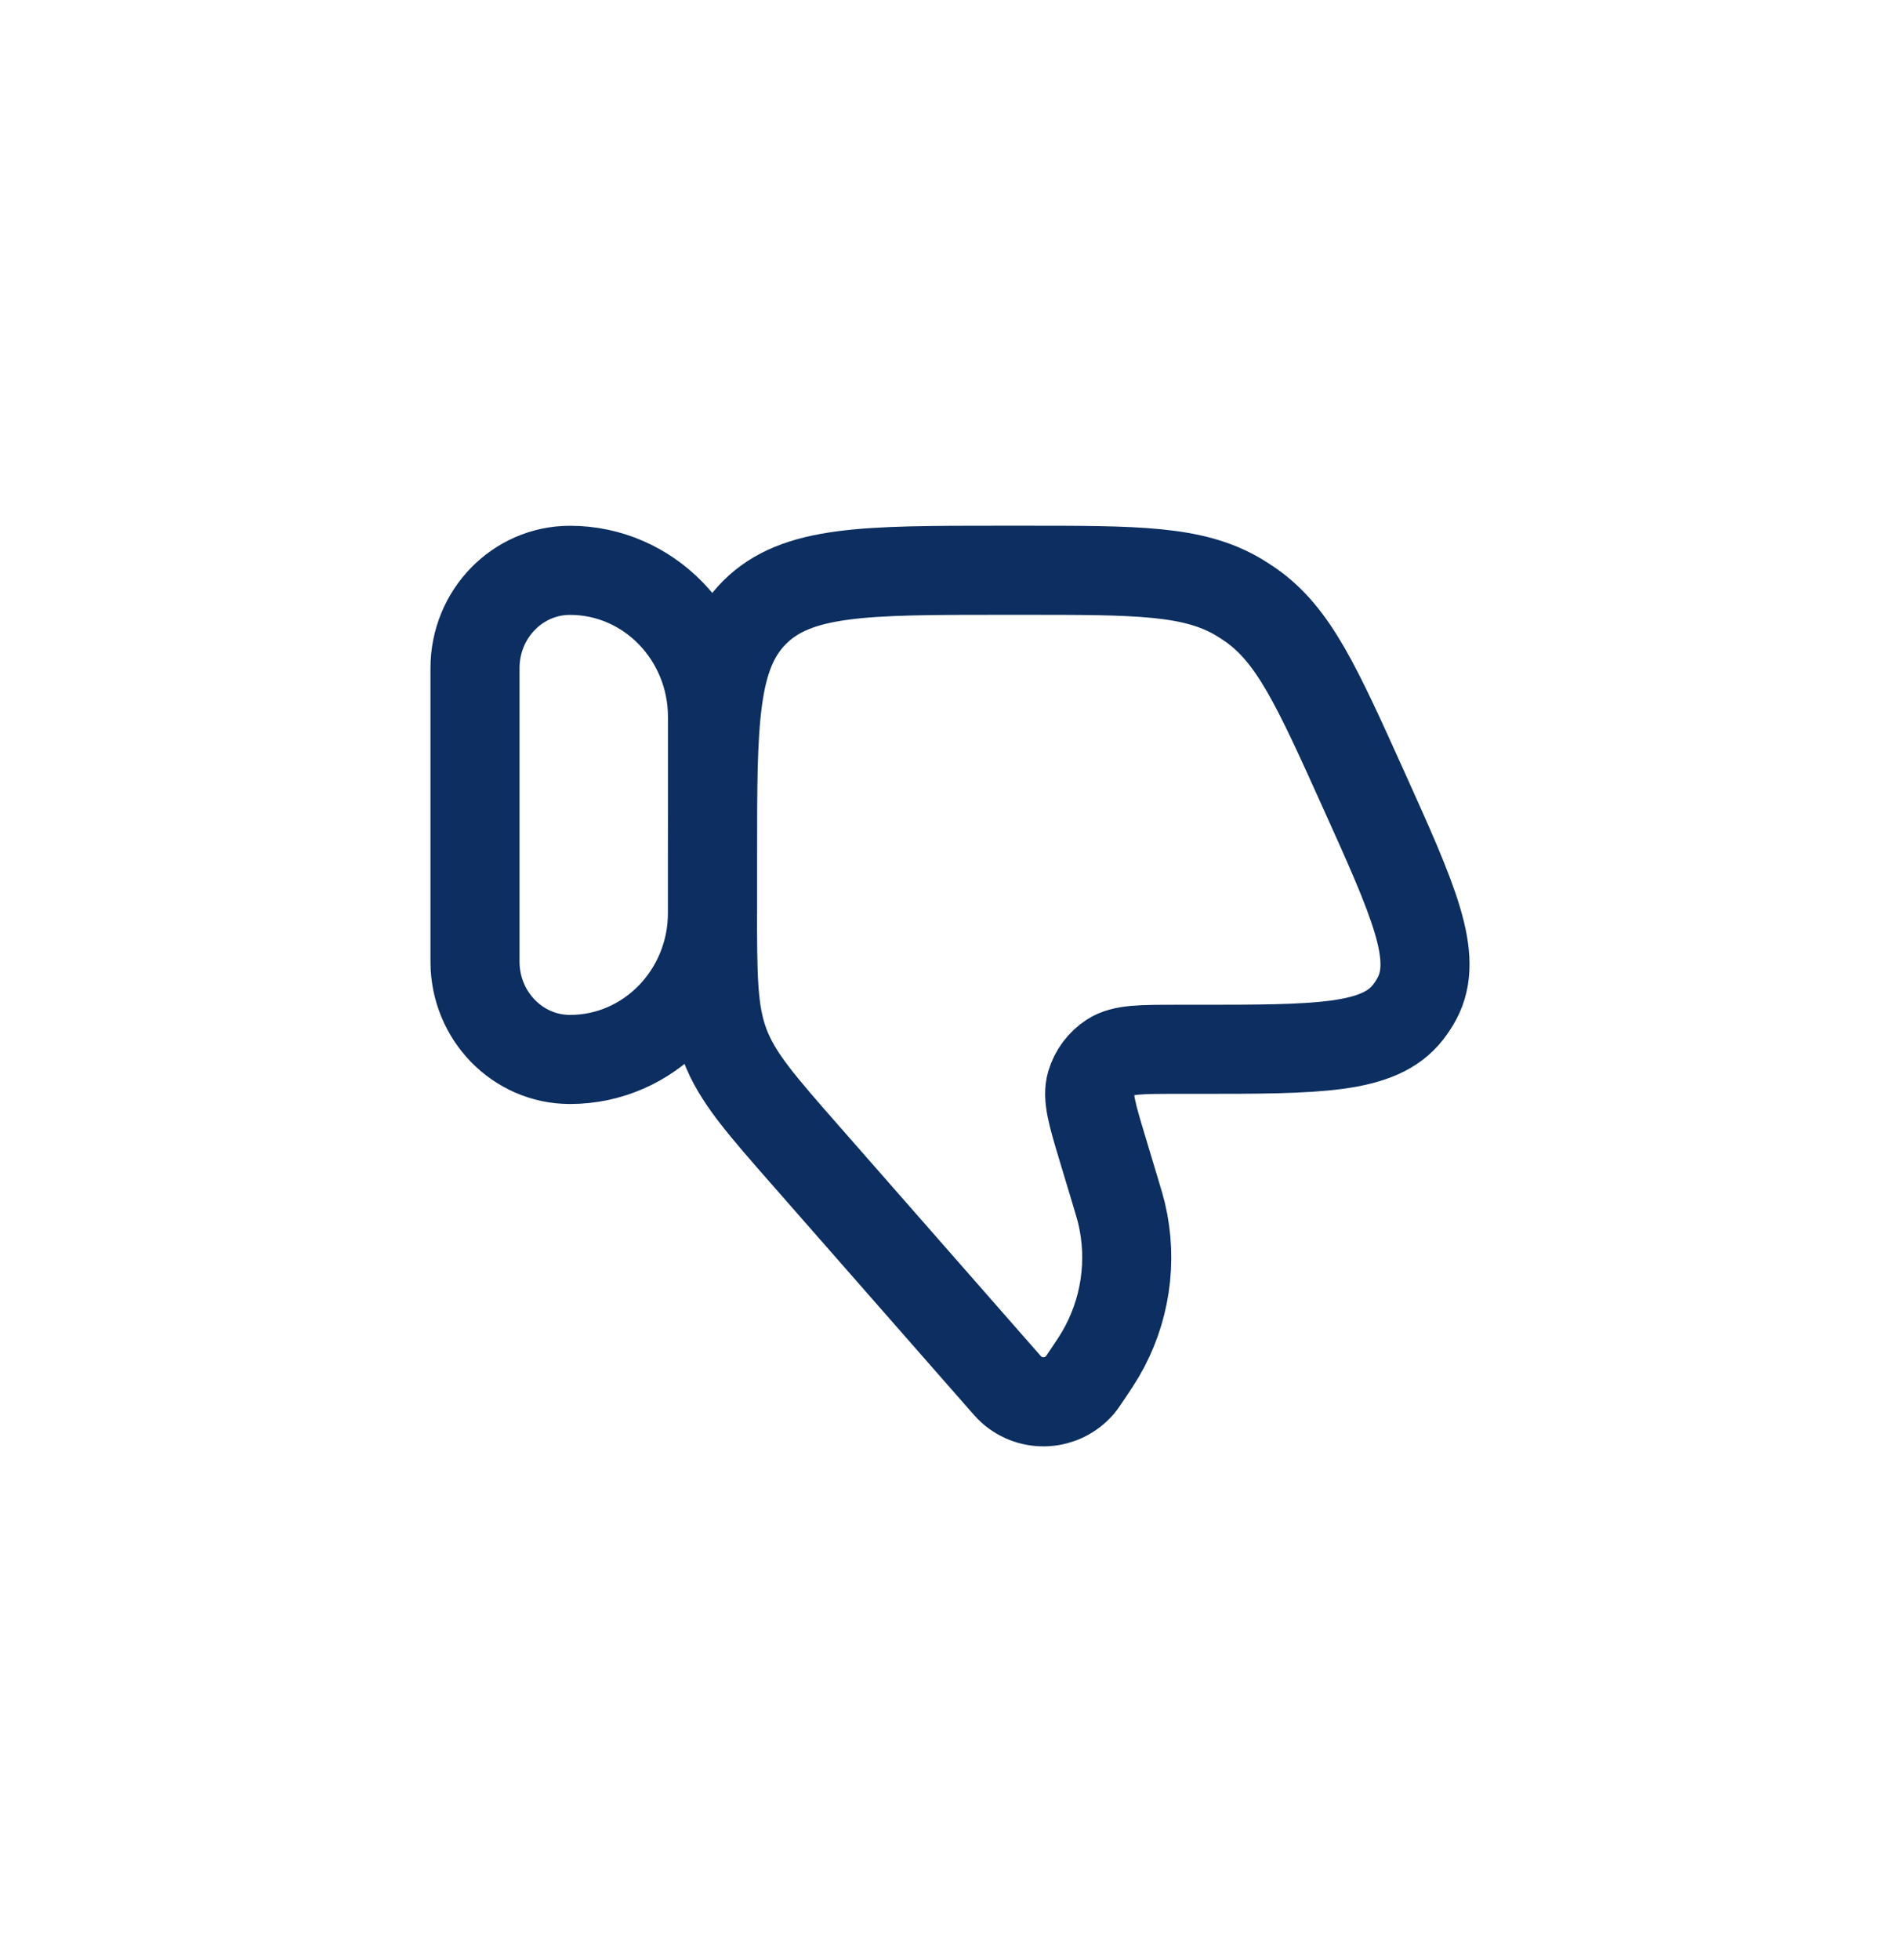 <svg width="32" height="33" viewBox="0 0 32 33" fill="none" xmlns="http://www.w3.org/2000/svg">
<path d="M8 16.19C8 17.099 8.716 17.837 9.6 17.837C10.925 17.837 12 16.731 12 15.366V12.072C12 10.708 10.925 9.602 9.6 9.602C8.716 9.602 8 10.339 8 11.249V16.19Z" stroke="#0C2E60" stroke-width="1.5" stroke-linecap="round" stroke-linejoin="round"/>
<path d="M18.783 20.054L18.57 19.346C18.395 18.766 18.308 18.475 18.375 18.246C18.43 18.061 18.549 17.901 18.711 17.796C18.912 17.666 19.216 17.666 19.823 17.666H20.146C22.203 17.666 23.231 17.666 23.716 17.039C23.772 16.968 23.821 16.892 23.864 16.812C24.237 16.113 23.813 15.172 22.963 13.289C22.184 11.562 21.794 10.698 21.07 10.189C21 10.14 20.928 10.094 20.855 10.05C20.093 9.601 19.149 9.601 17.261 9.601H16.852C14.565 9.601 13.421 9.601 12.71 10.309C12 11.018 12 12.159 12 14.44V15.242C12 16.44 12 17.04 12.207 17.588C12.413 18.137 12.809 18.588 13.601 19.49L16.874 23.221C16.956 23.315 16.997 23.362 17.033 23.394C17.371 23.697 17.892 23.663 18.188 23.319C18.219 23.282 18.254 23.23 18.323 23.127C18.431 22.965 18.485 22.884 18.532 22.804C18.954 22.086 19.082 21.233 18.889 20.424C18.867 20.334 18.839 20.241 18.783 20.054Z" stroke="#0C2E60" stroke-width="1.5" stroke-linecap="round" stroke-linejoin="round"/>
</svg>
